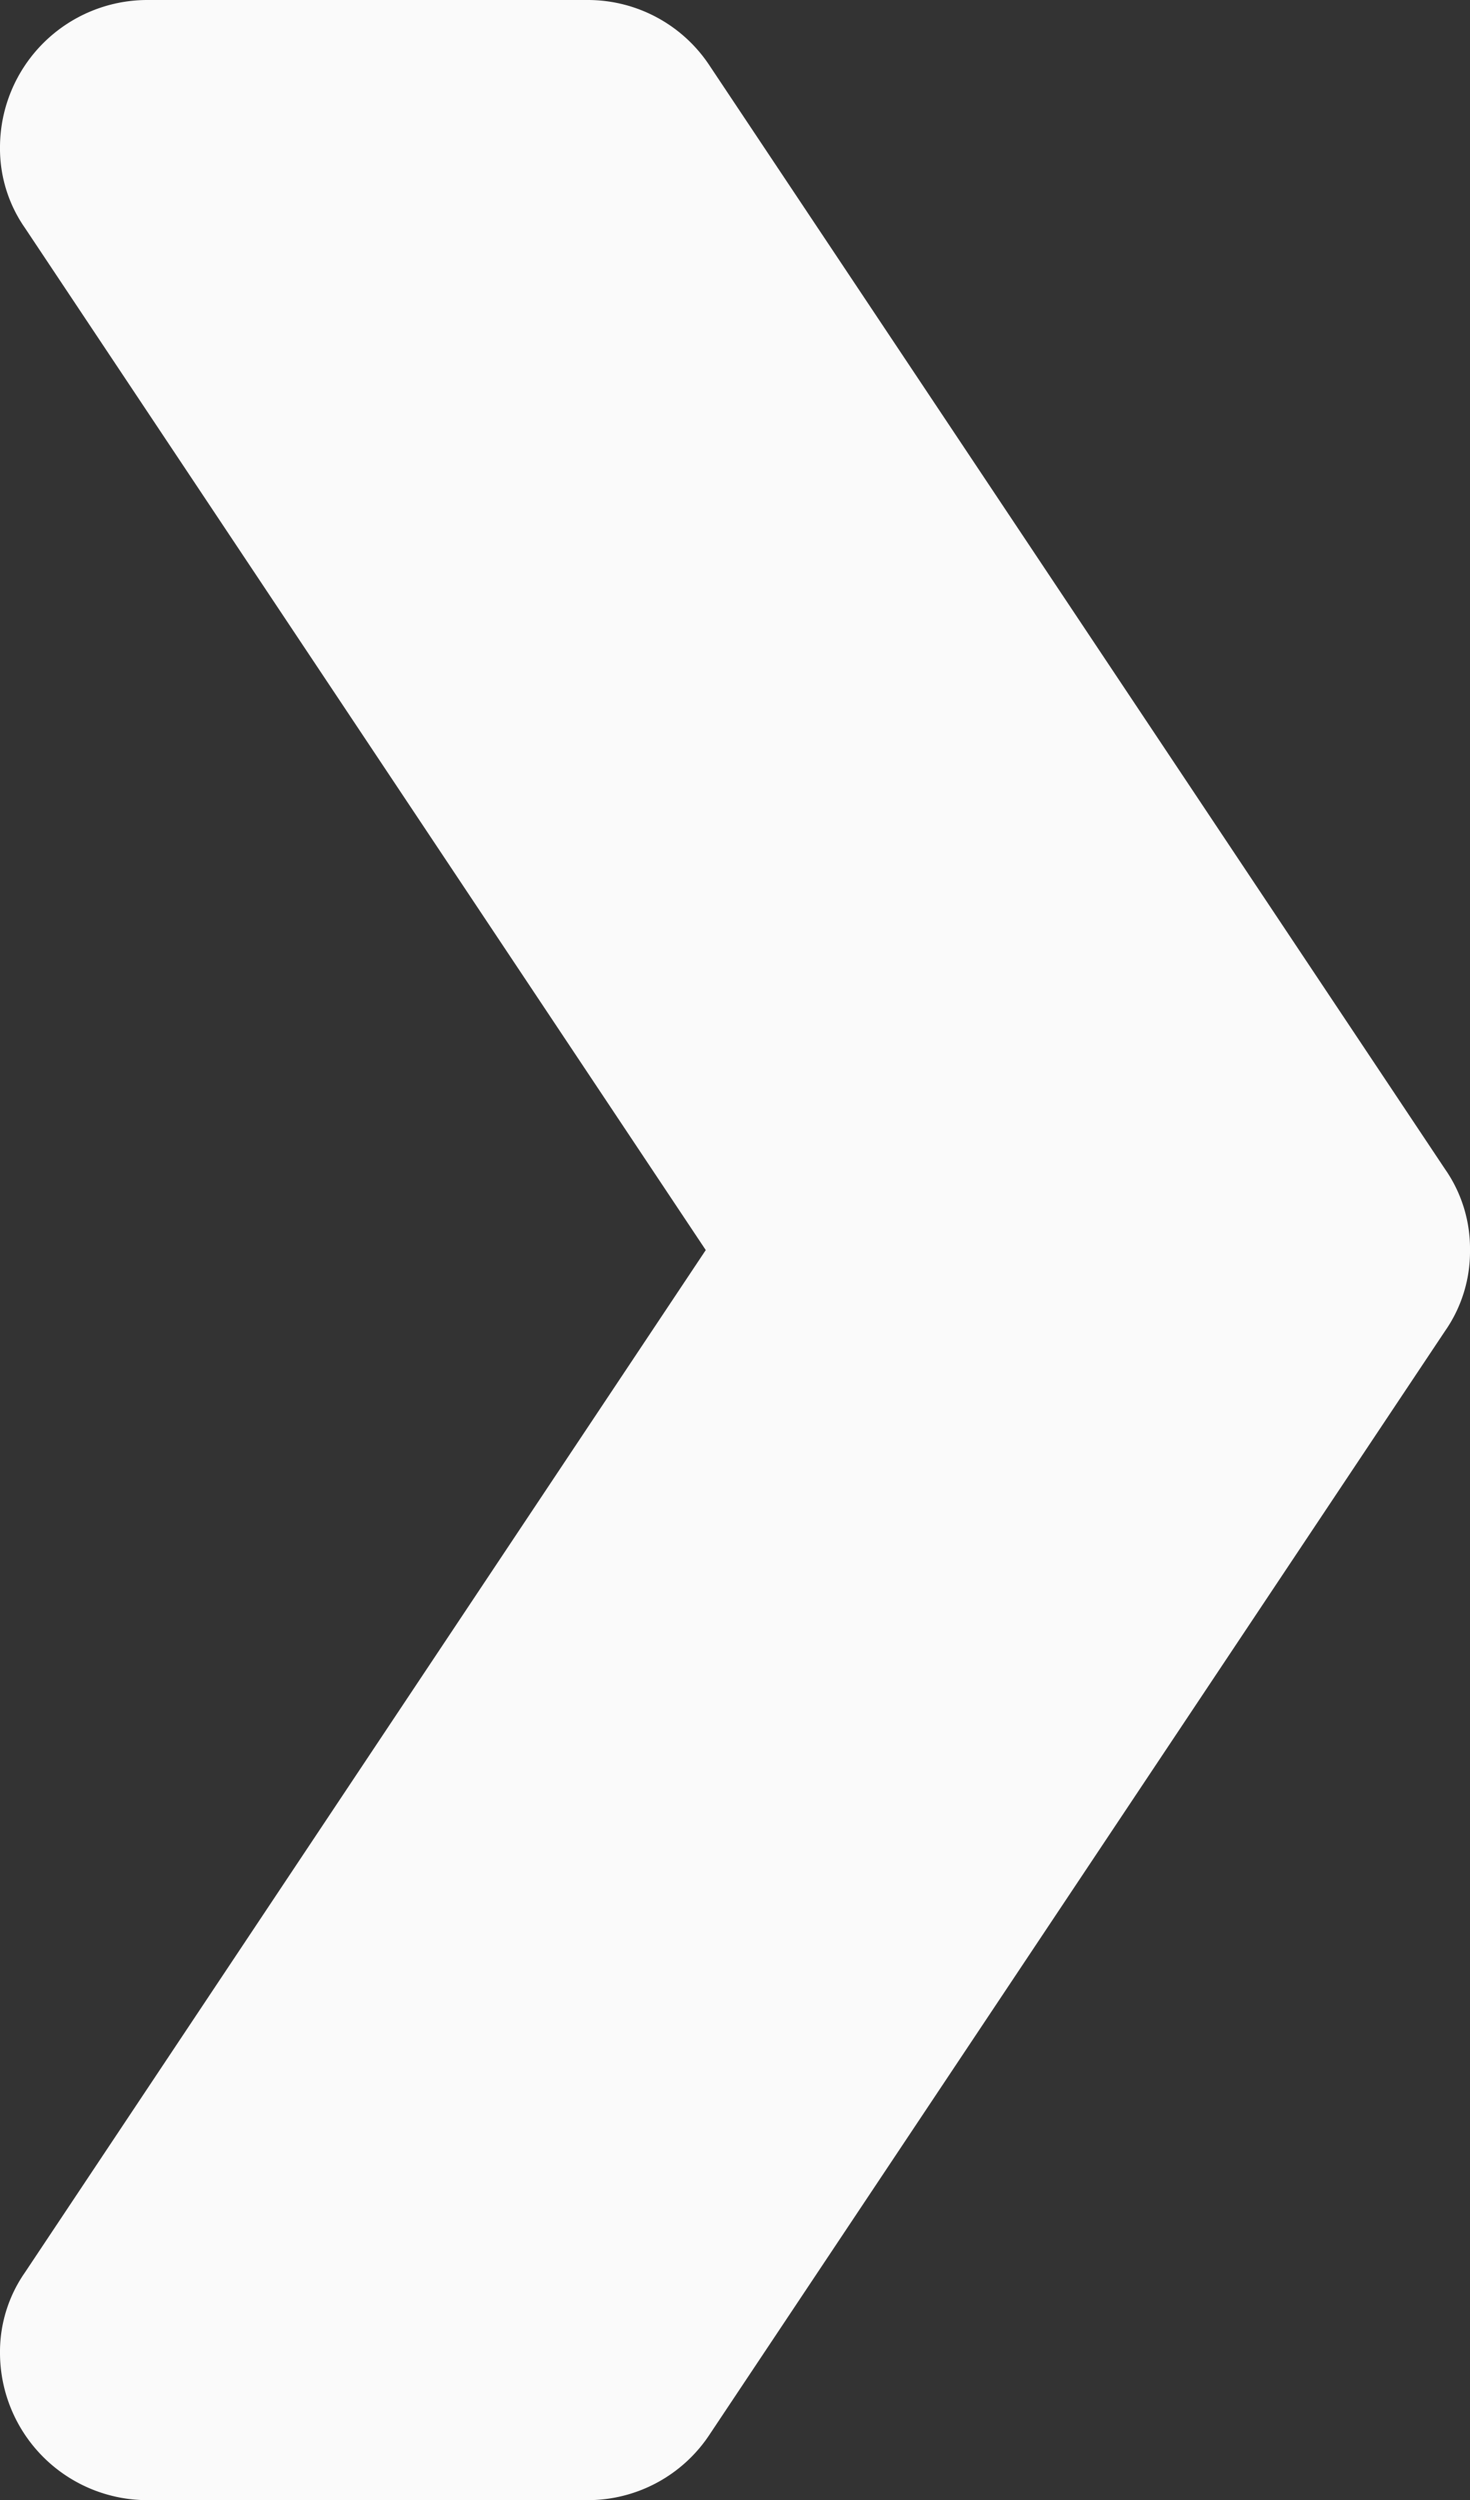 <svg xmlns="http://www.w3.org/2000/svg" viewBox="0 0 5.882 10"><rect x="0" y="0" width="5.882" height="10" fill="#333333" stroke="none"/><path d="M5.882 5a.555.555 0 01-.1.324L2.841 9.735a.584.584 0 01-.488.265H.588A.59.59 0 010 9.412a.555.555 0 01.1-.323L2.824 5 .1.912A.555.555 0 010 .588.59.59 0 01.588 0h1.765a.584.584 0 01.488.265l2.941 4.411a.555.555 0 01.1.324zm0 0" fill="#fafafa"/></svg>